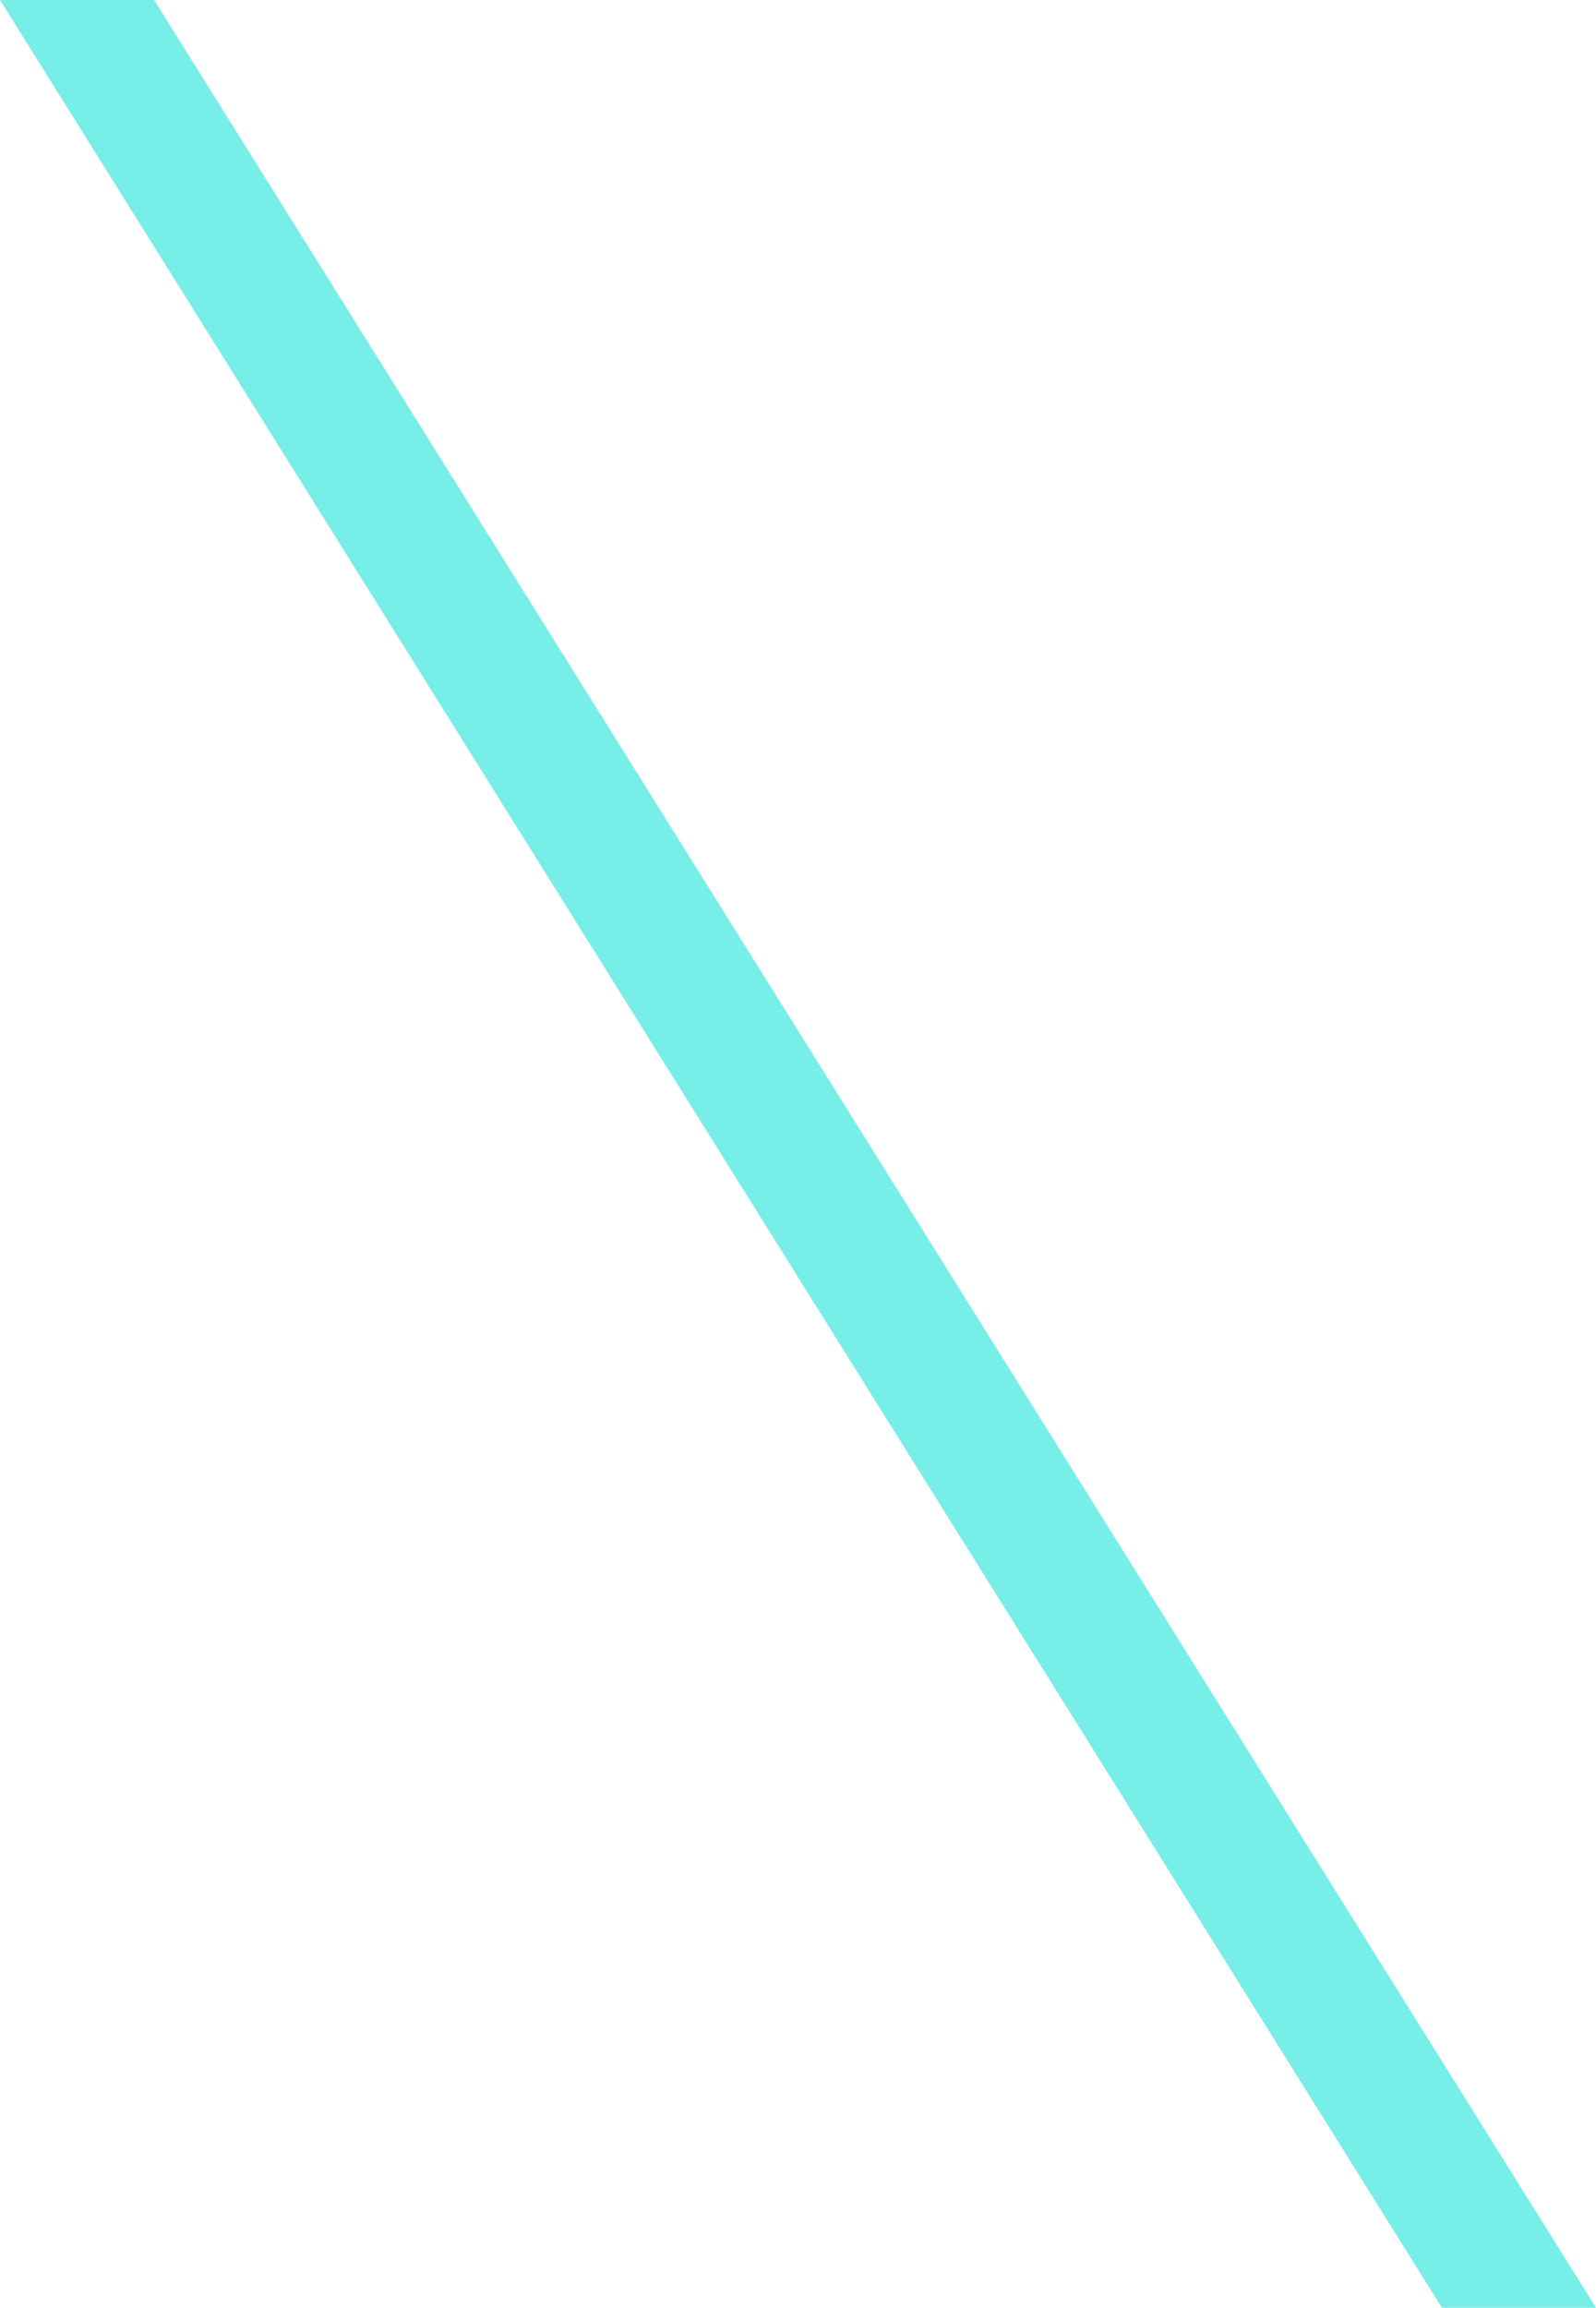 <?xml version="1.0" encoding="UTF-8"?>
<svg xmlns="http://www.w3.org/2000/svg" width="110" height="159" viewBox="0 0 110 159" fill="none">
  <path opacity="0.75" fill-rule="evenodd" clip-rule="evenodd" d="M0 0L99.38 159H110L10.62 0H0Z" fill="#4AE8E0"></path>
</svg>
